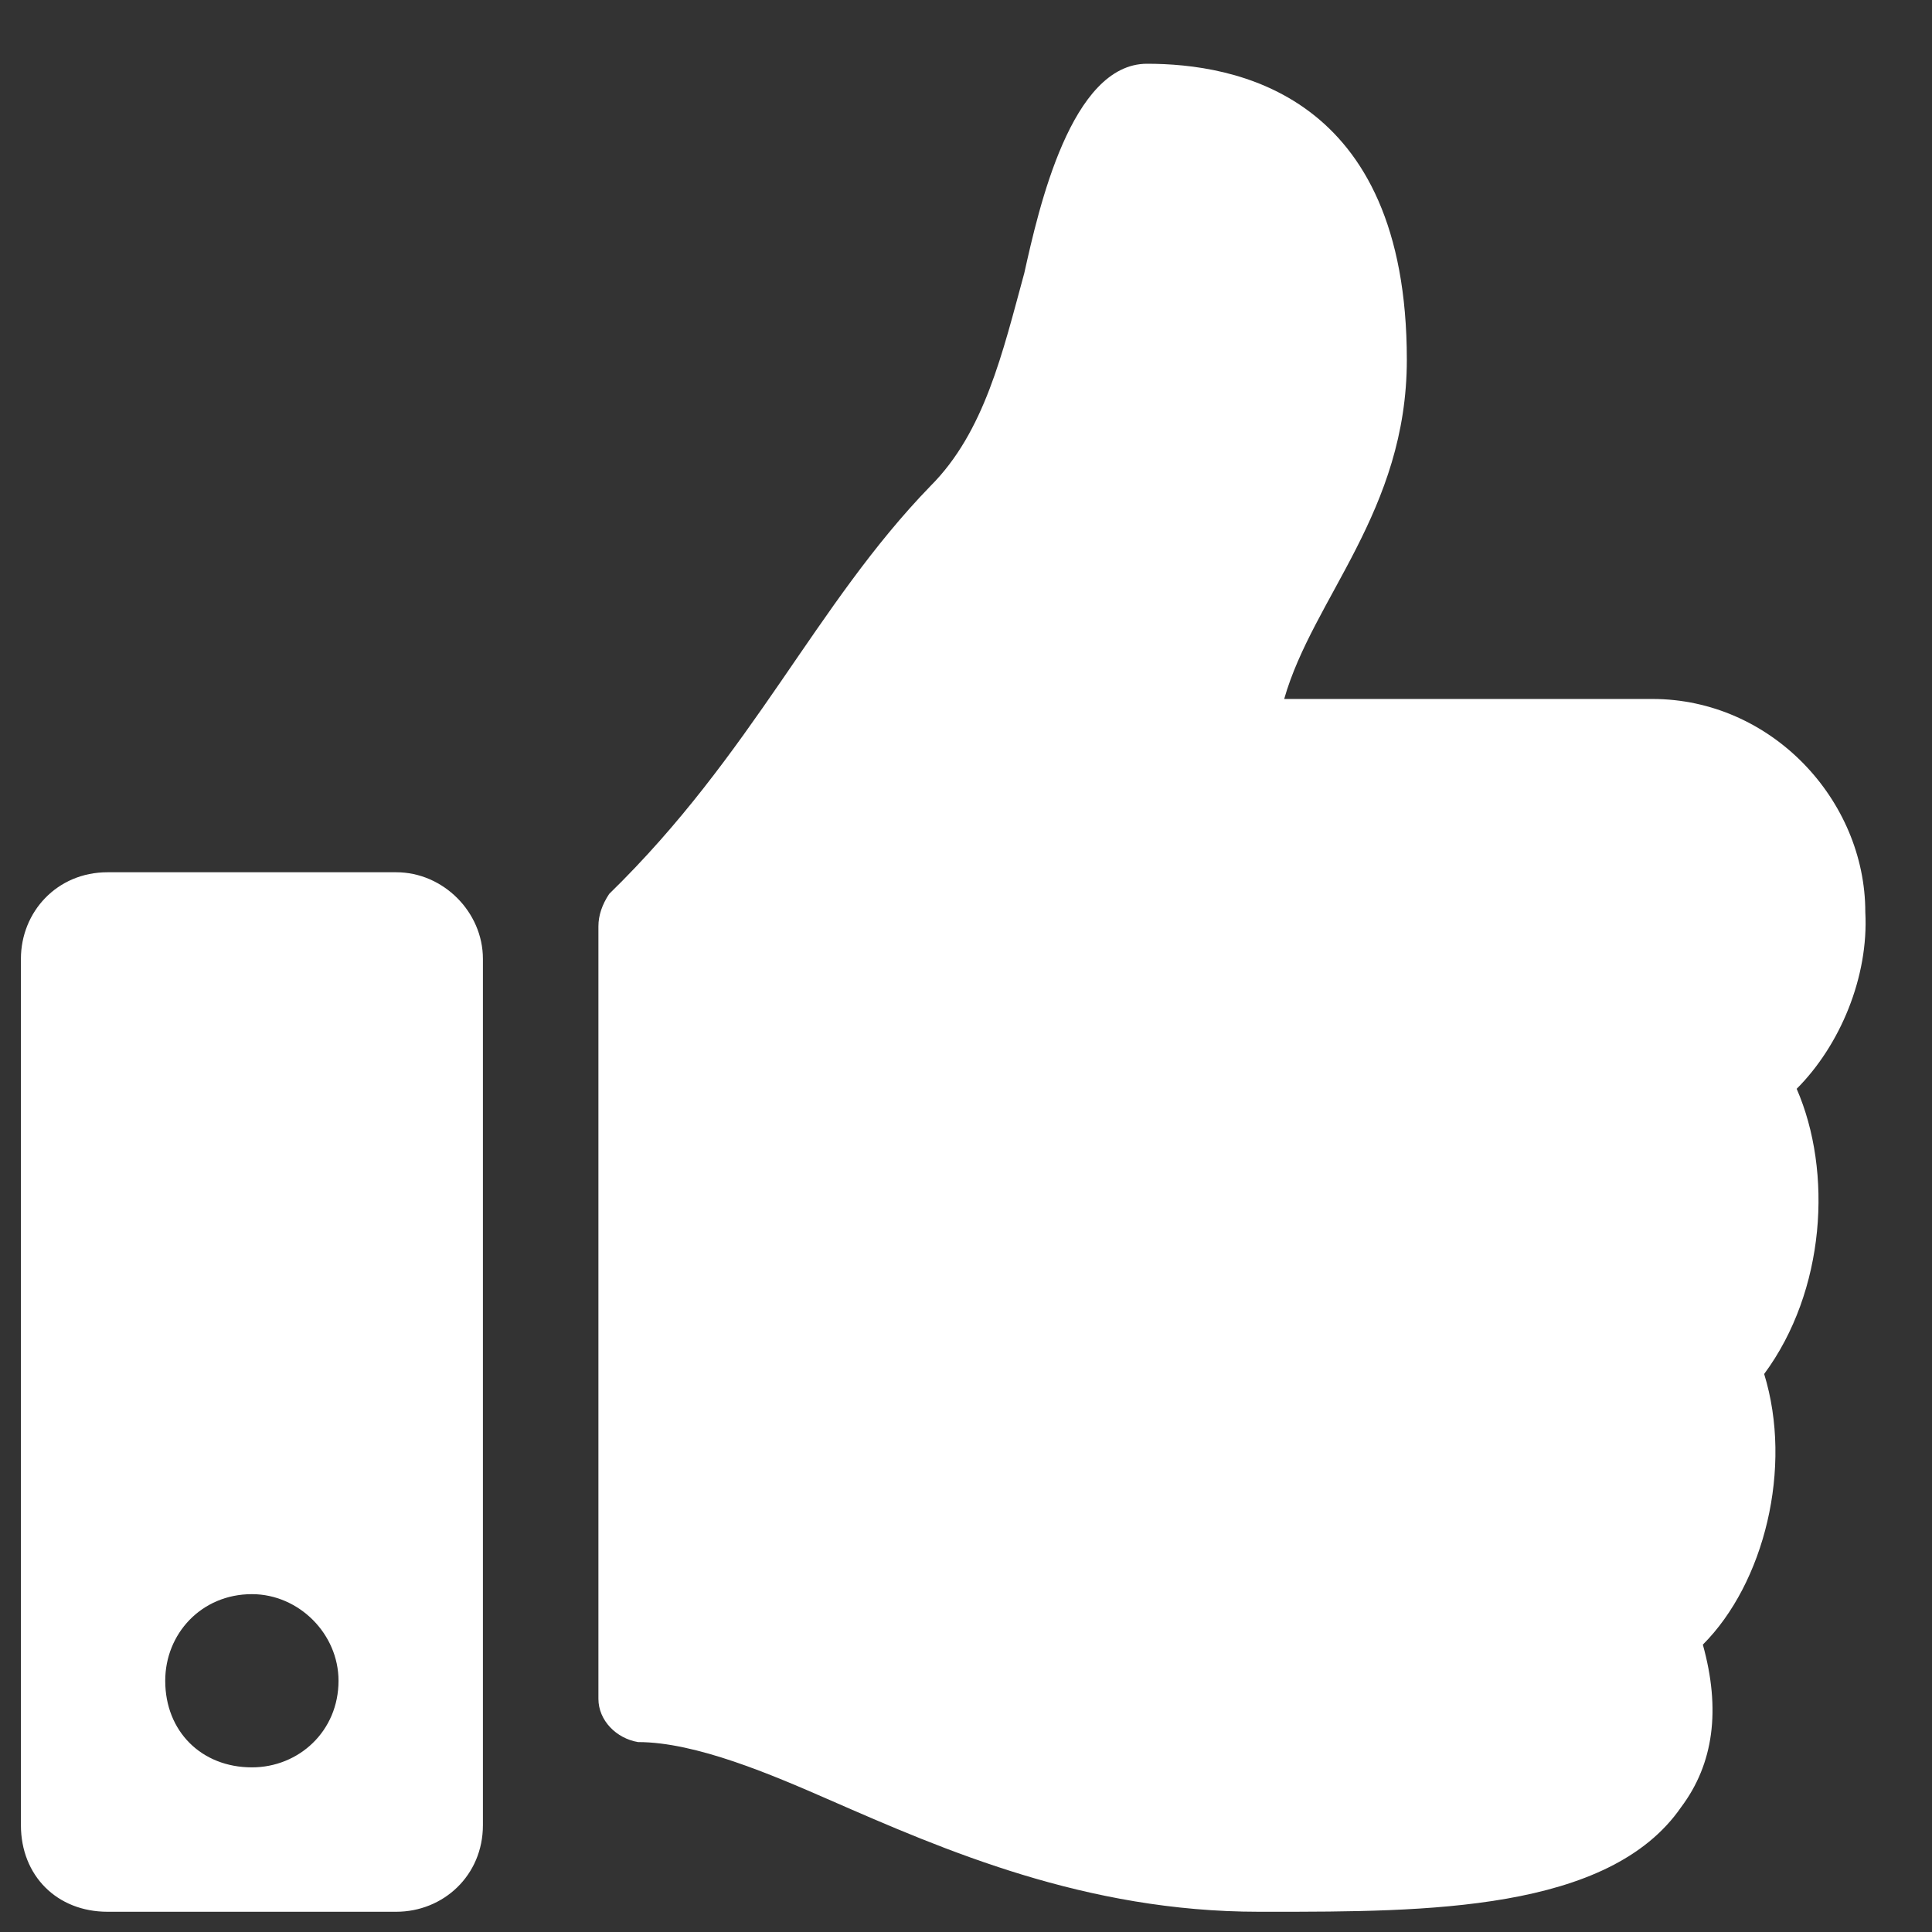 <svg width="23" height="23" viewBox="0 0 23 23" fill="none" xmlns="http://www.w3.org/2000/svg">
<rect x="0" y="0" width="23" height="23" fill="#333333" stroke="none"/>
<path d="M4.717 10.384C5.276 10.384 5.749 10.857 5.749 11.415V21.728C5.749 22.329 5.276 22.759 4.717 22.759H1.28C0.678 22.759 0.249 22.329 0.249 21.728V11.415C0.249 10.857 0.678 10.384 1.28 10.384H4.717ZM2.999 21.04C3.557 21.04 4.03 20.61 4.03 20.009C4.03 19.45 3.557 18.978 2.999 18.978C2.397 18.978 1.967 19.45 1.967 20.009C1.967 20.61 2.397 21.04 2.999 21.04ZM16.748 4.282C16.748 6.087 15.631 7.118 15.288 8.321H19.67C21.088 8.321 22.206 9.525 22.206 10.857C22.248 11.63 21.905 12.446 21.389 12.962C21.819 13.95 21.733 15.368 21.002 16.357C21.346 17.474 21.002 18.849 20.272 19.579C20.487 20.353 20.401 20.997 20.014 21.513C19.155 22.759 16.963 22.759 15.116 22.759H14.987C12.924 22.759 11.248 22.028 9.874 21.427C9.186 21.126 8.284 20.739 7.596 20.739C7.338 20.696 7.124 20.482 7.124 20.224V11.028C7.124 10.899 7.167 10.771 7.252 10.642C8.971 8.966 9.702 7.204 11.077 5.786C11.721 5.142 11.936 4.196 12.194 3.251C12.366 2.478 12.752 0.759 13.655 0.759C14.686 0.759 16.748 1.103 16.748 4.282Z" fill="white"/>
</svg>

